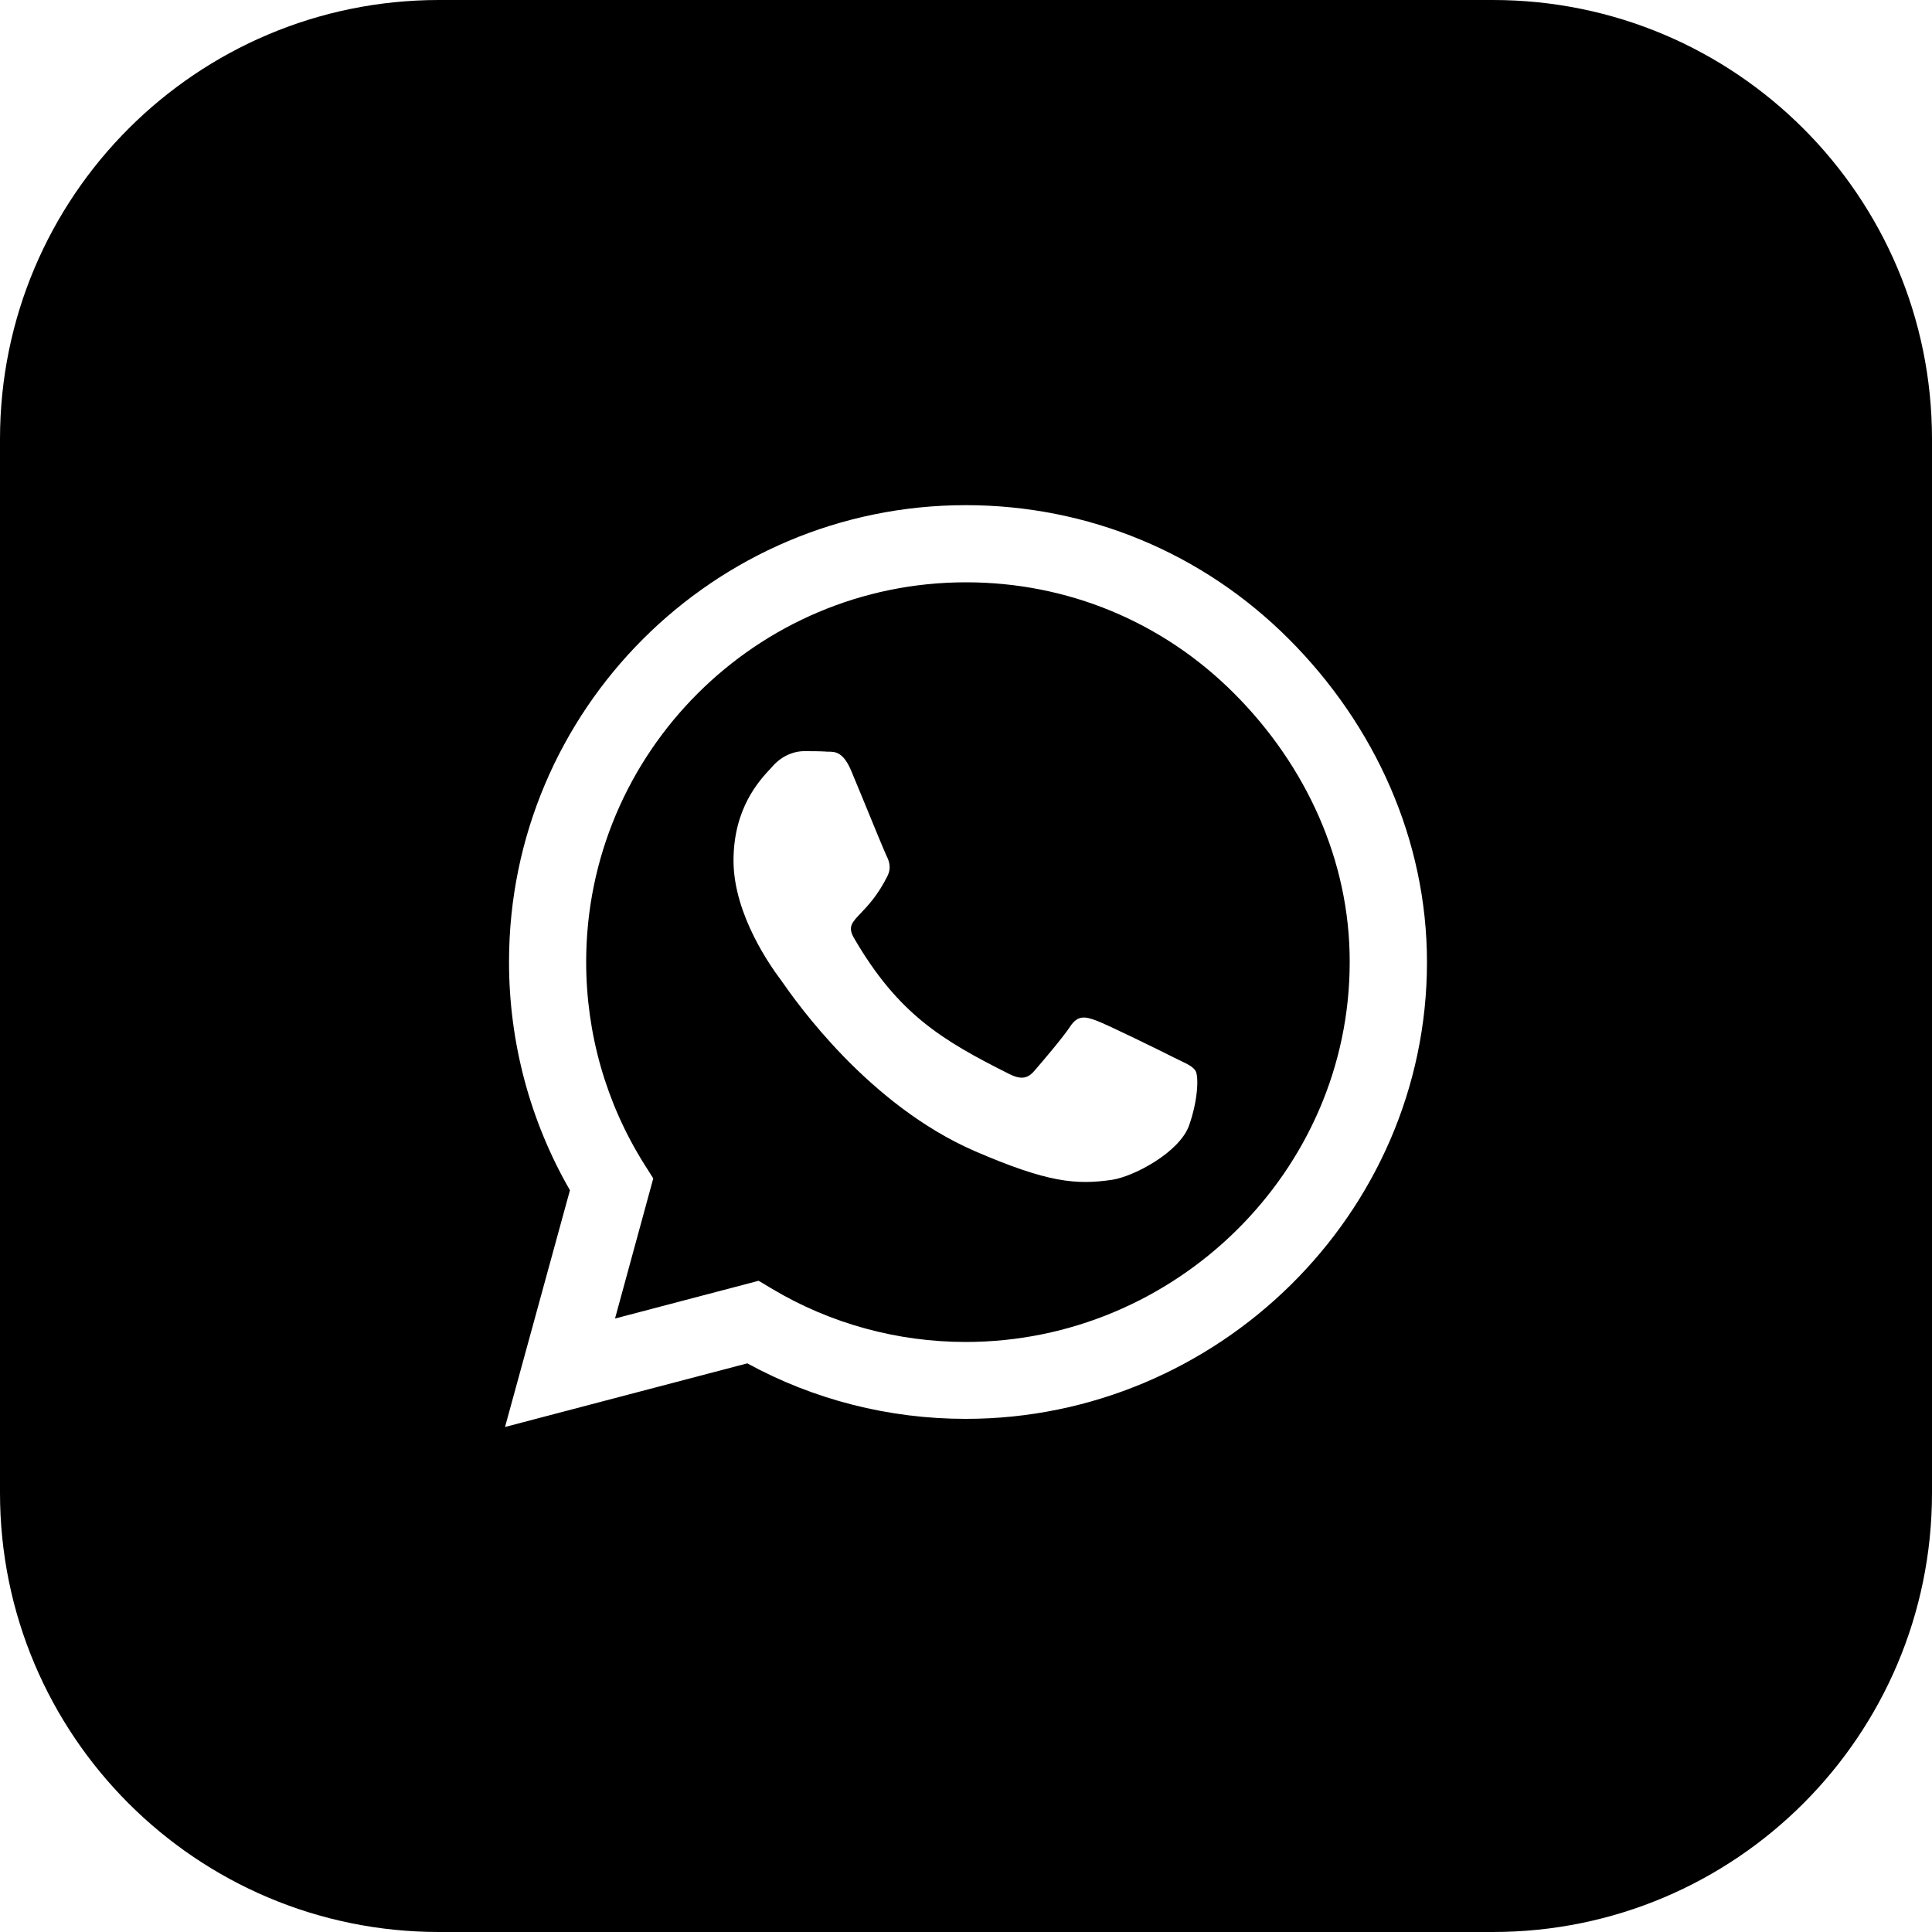 <svg width="15" height="15" viewBox="0 0 15 15" fill="none" xmlns="http://www.w3.org/2000/svg">
<path fill-rule="evenodd" clip-rule="evenodd" d="M5.997 10.008C6.449 10.277 6.968 10.419 7.498 10.419C9.123 10.419 10.479 9.096 10.479 7.47C10.481 6.682 10.139 5.942 9.583 5.385C9.027 4.827 8.288 4.521 7.5 4.521C5.874 4.521 4.551 5.843 4.551 7.468C4.551 8.026 4.706 8.567 5.001 9.037L5.072 9.149L4.775 10.237L5.89 9.944L5.997 10.008ZM8.51 7.923C8.591 7.952 9.027 8.166 9.115 8.211C9.129 8.218 9.143 8.224 9.156 8.231C9.221 8.262 9.265 8.283 9.283 8.316C9.305 8.353 9.305 8.53 9.232 8.738C9.158 8.946 8.805 9.134 8.634 9.16C8.353 9.201 8.133 9.181 7.57 8.938C6.742 8.579 6.182 7.779 6.073 7.623C6.064 7.611 6.059 7.603 6.056 7.599C6.056 7.599 6.053 7.596 6.052 7.594C5.996 7.518 5.695 7.107 5.695 6.682C5.695 6.275 5.894 6.061 5.987 5.962C5.993 5.955 5.999 5.948 6.005 5.942C6.086 5.855 6.182 5.832 6.241 5.832C6.3 5.832 6.359 5.832 6.41 5.835C6.417 5.836 6.424 5.836 6.431 5.836C6.483 5.836 6.547 5.836 6.61 5.987C6.632 6.04 6.663 6.114 6.696 6.195C6.775 6.388 6.868 6.614 6.883 6.645C6.906 6.69 6.92 6.741 6.891 6.8C6.816 6.951 6.738 7.032 6.683 7.09C6.614 7.162 6.58 7.197 6.631 7.284C6.974 7.874 7.316 8.078 7.837 8.339C7.925 8.383 7.978 8.375 8.029 8.316C8.081 8.256 8.251 8.058 8.31 7.968C8.369 7.879 8.428 7.893 8.51 7.923Z" fill="black"/>
<path fill-rule="evenodd" clip-rule="evenodd" d="M3.409 0C1.526 0 0 1.526 0 3.409V11.591C0 13.474 1.526 15 3.409 15H11.591C13.474 15 15 13.474 15 11.591V3.409C15 1.526 13.474 0 11.591 0H3.409ZM7.498 3.922C8.446 3.922 9.337 4.291 10.007 4.962C10.676 5.632 11.079 6.522 11.079 7.47C11.079 9.425 9.452 11.016 7.498 11.016H7.497C6.902 11.016 6.319 10.868 5.802 10.585L3.921 11.079L4.425 9.241C4.115 8.703 3.952 8.093 3.952 7.468C3.952 5.513 5.543 3.922 7.498 3.922Z" fill="black"/>
</svg>
